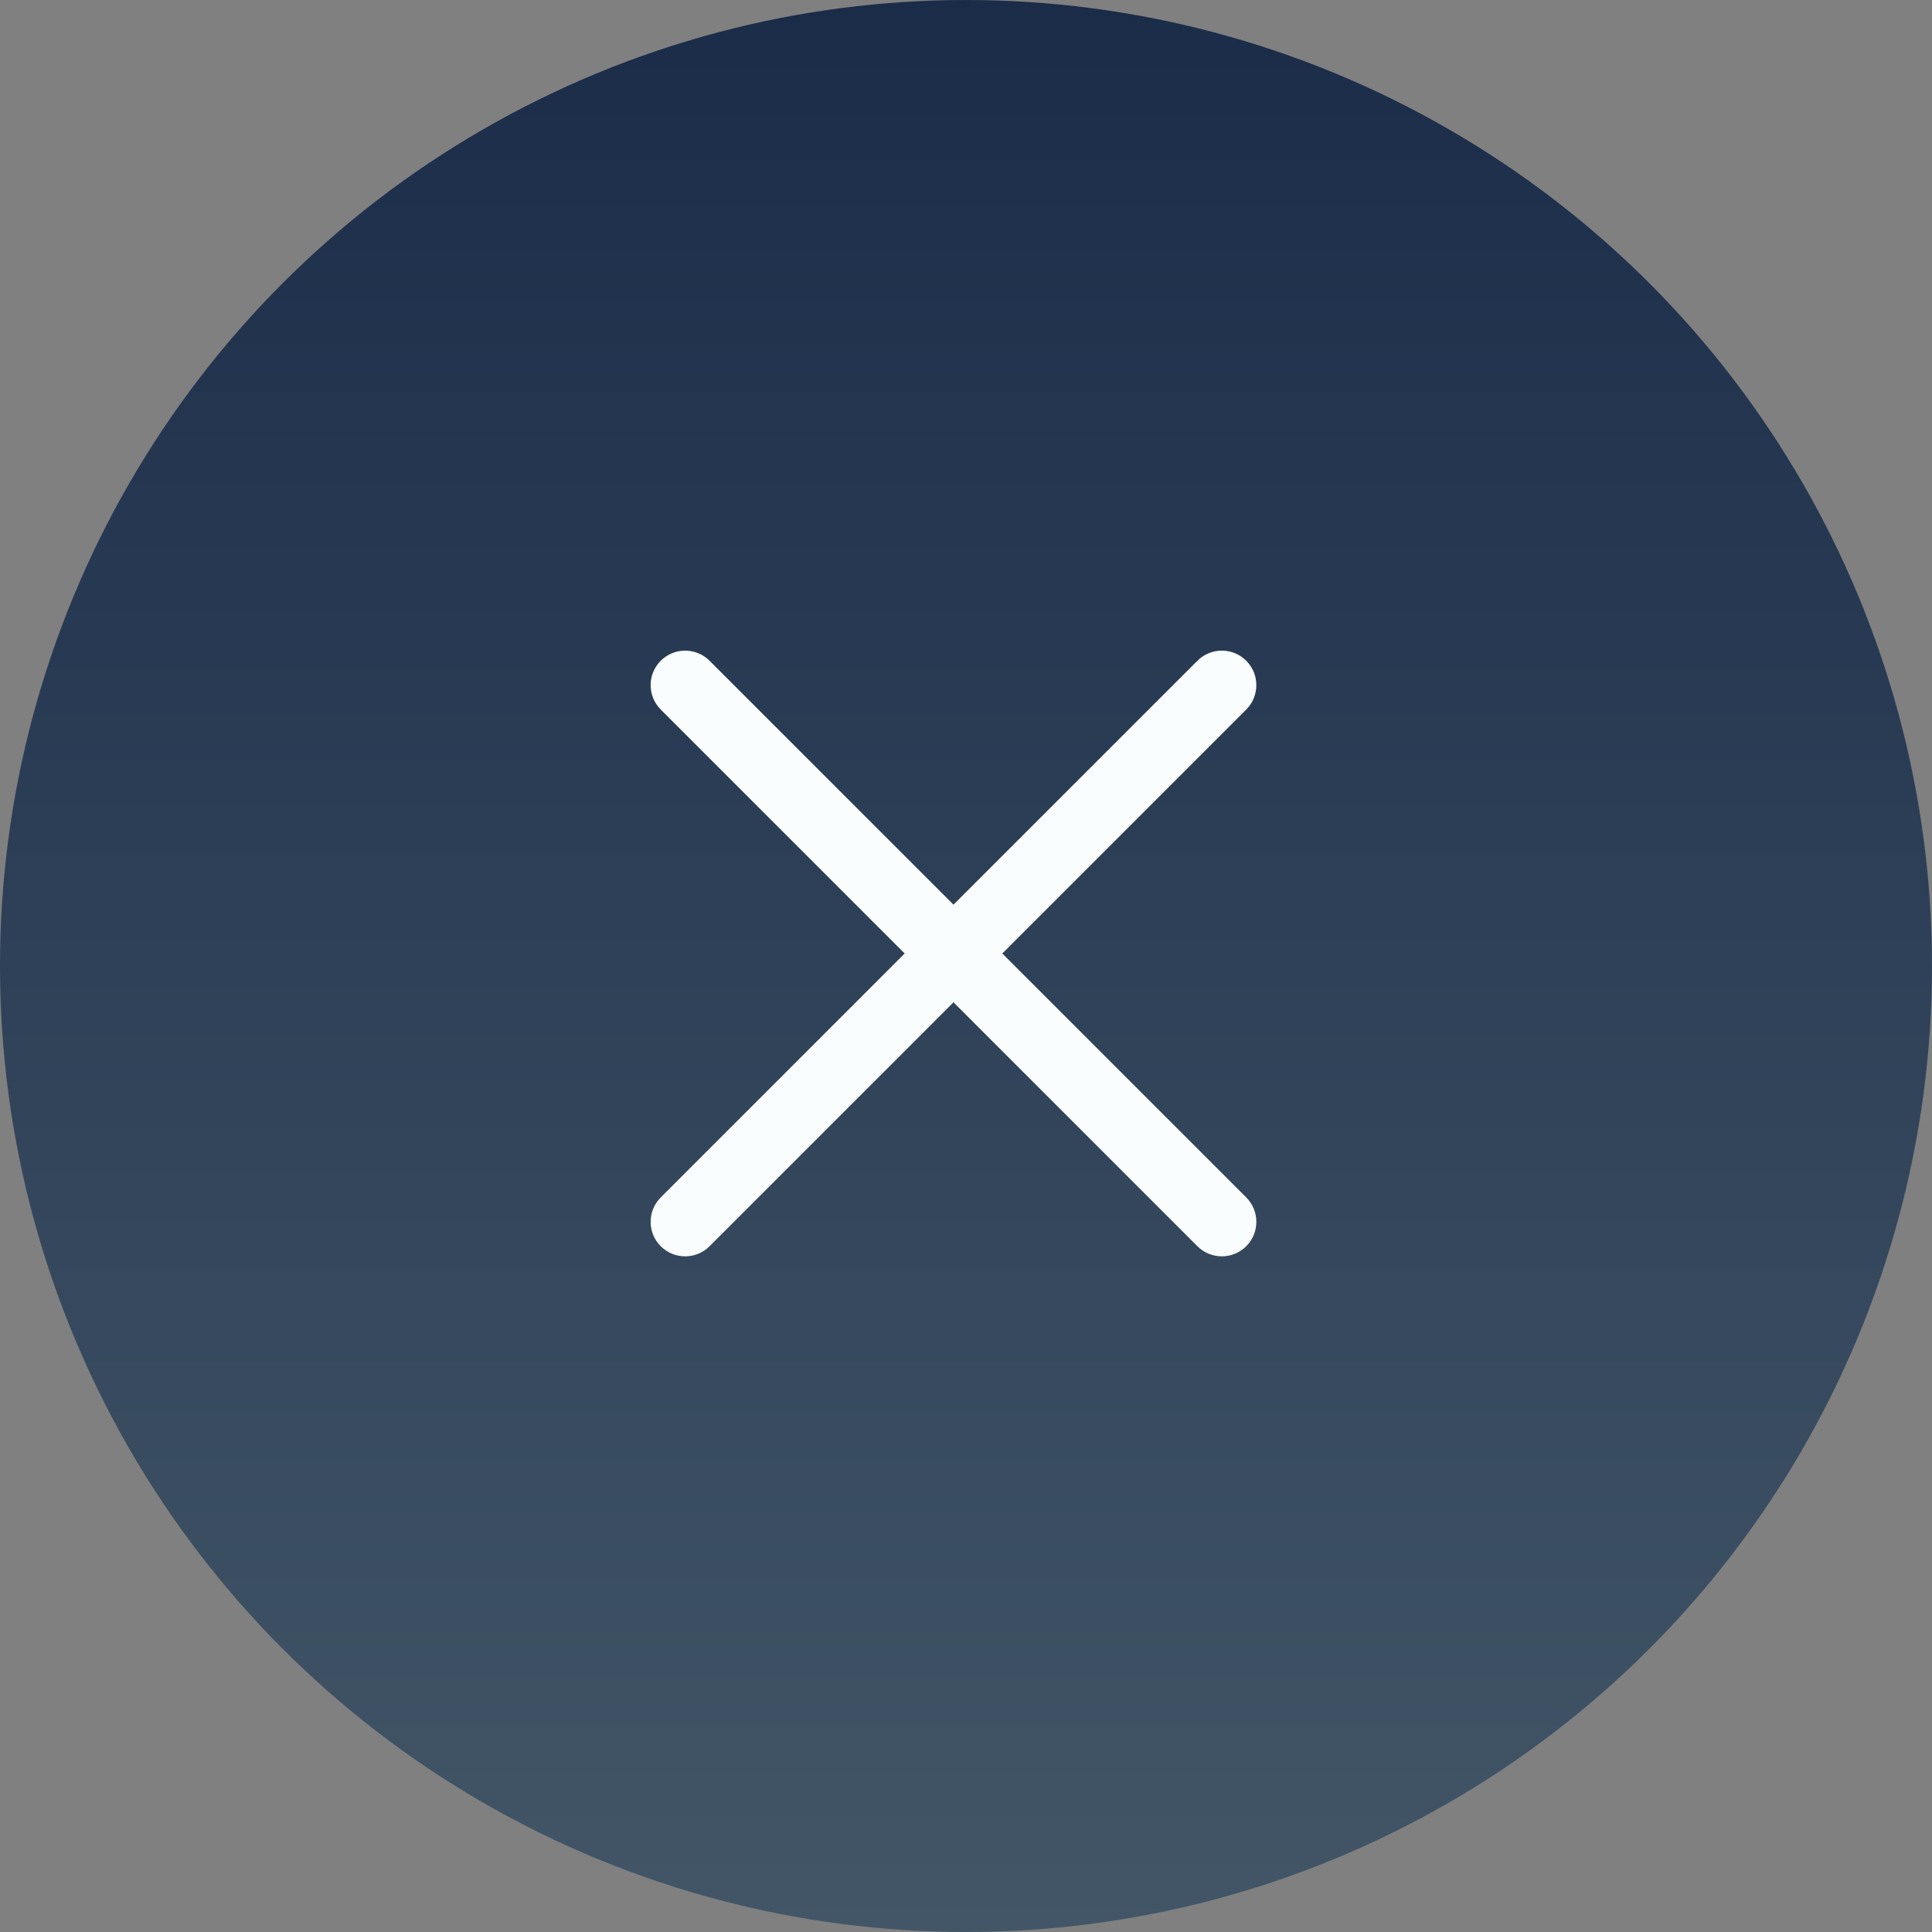 <?xml version="1.0" encoding="UTF-8"?> <svg xmlns="http://www.w3.org/2000/svg" width="42" height="42" viewBox="0 0 42 42" fill="none"><rect x="0" y="0" width="42" height="42" fill="#808080" stroke="none"/><circle cx="21" cy="21" r="21" fill="url(#paint0_linear_499_56)"></circle><path fill-rule="evenodd" clip-rule="evenodd" d="M14.364 14.364C14.657 14.071 15.132 14.071 15.425 14.364L20.728 19.667L26.031 14.364C26.324 14.071 26.799 14.071 27.092 14.364C27.385 14.657 27.385 15.132 27.092 15.425L21.789 20.728L27.092 26.031C27.385 26.324 27.385 26.799 27.092 27.092C26.799 27.385 26.324 27.385 26.031 27.092L20.728 21.789L15.425 27.092C15.132 27.385 14.657 27.385 14.364 27.092C14.071 26.799 14.071 26.324 14.364 26.031L19.667 20.728L14.364 15.425C14.071 15.132 14.071 14.657 14.364 14.364Z" fill="#FAFDFD"></path><defs><linearGradient id="paint0_linear_499_56" x1="21" y1="0" x2="21" y2="42" gradientUnits="userSpaceOnUse"><stop stop-color="#1B2C49"></stop><stop offset="1" stop-color="#425667"></stop></linearGradient></defs></svg> 